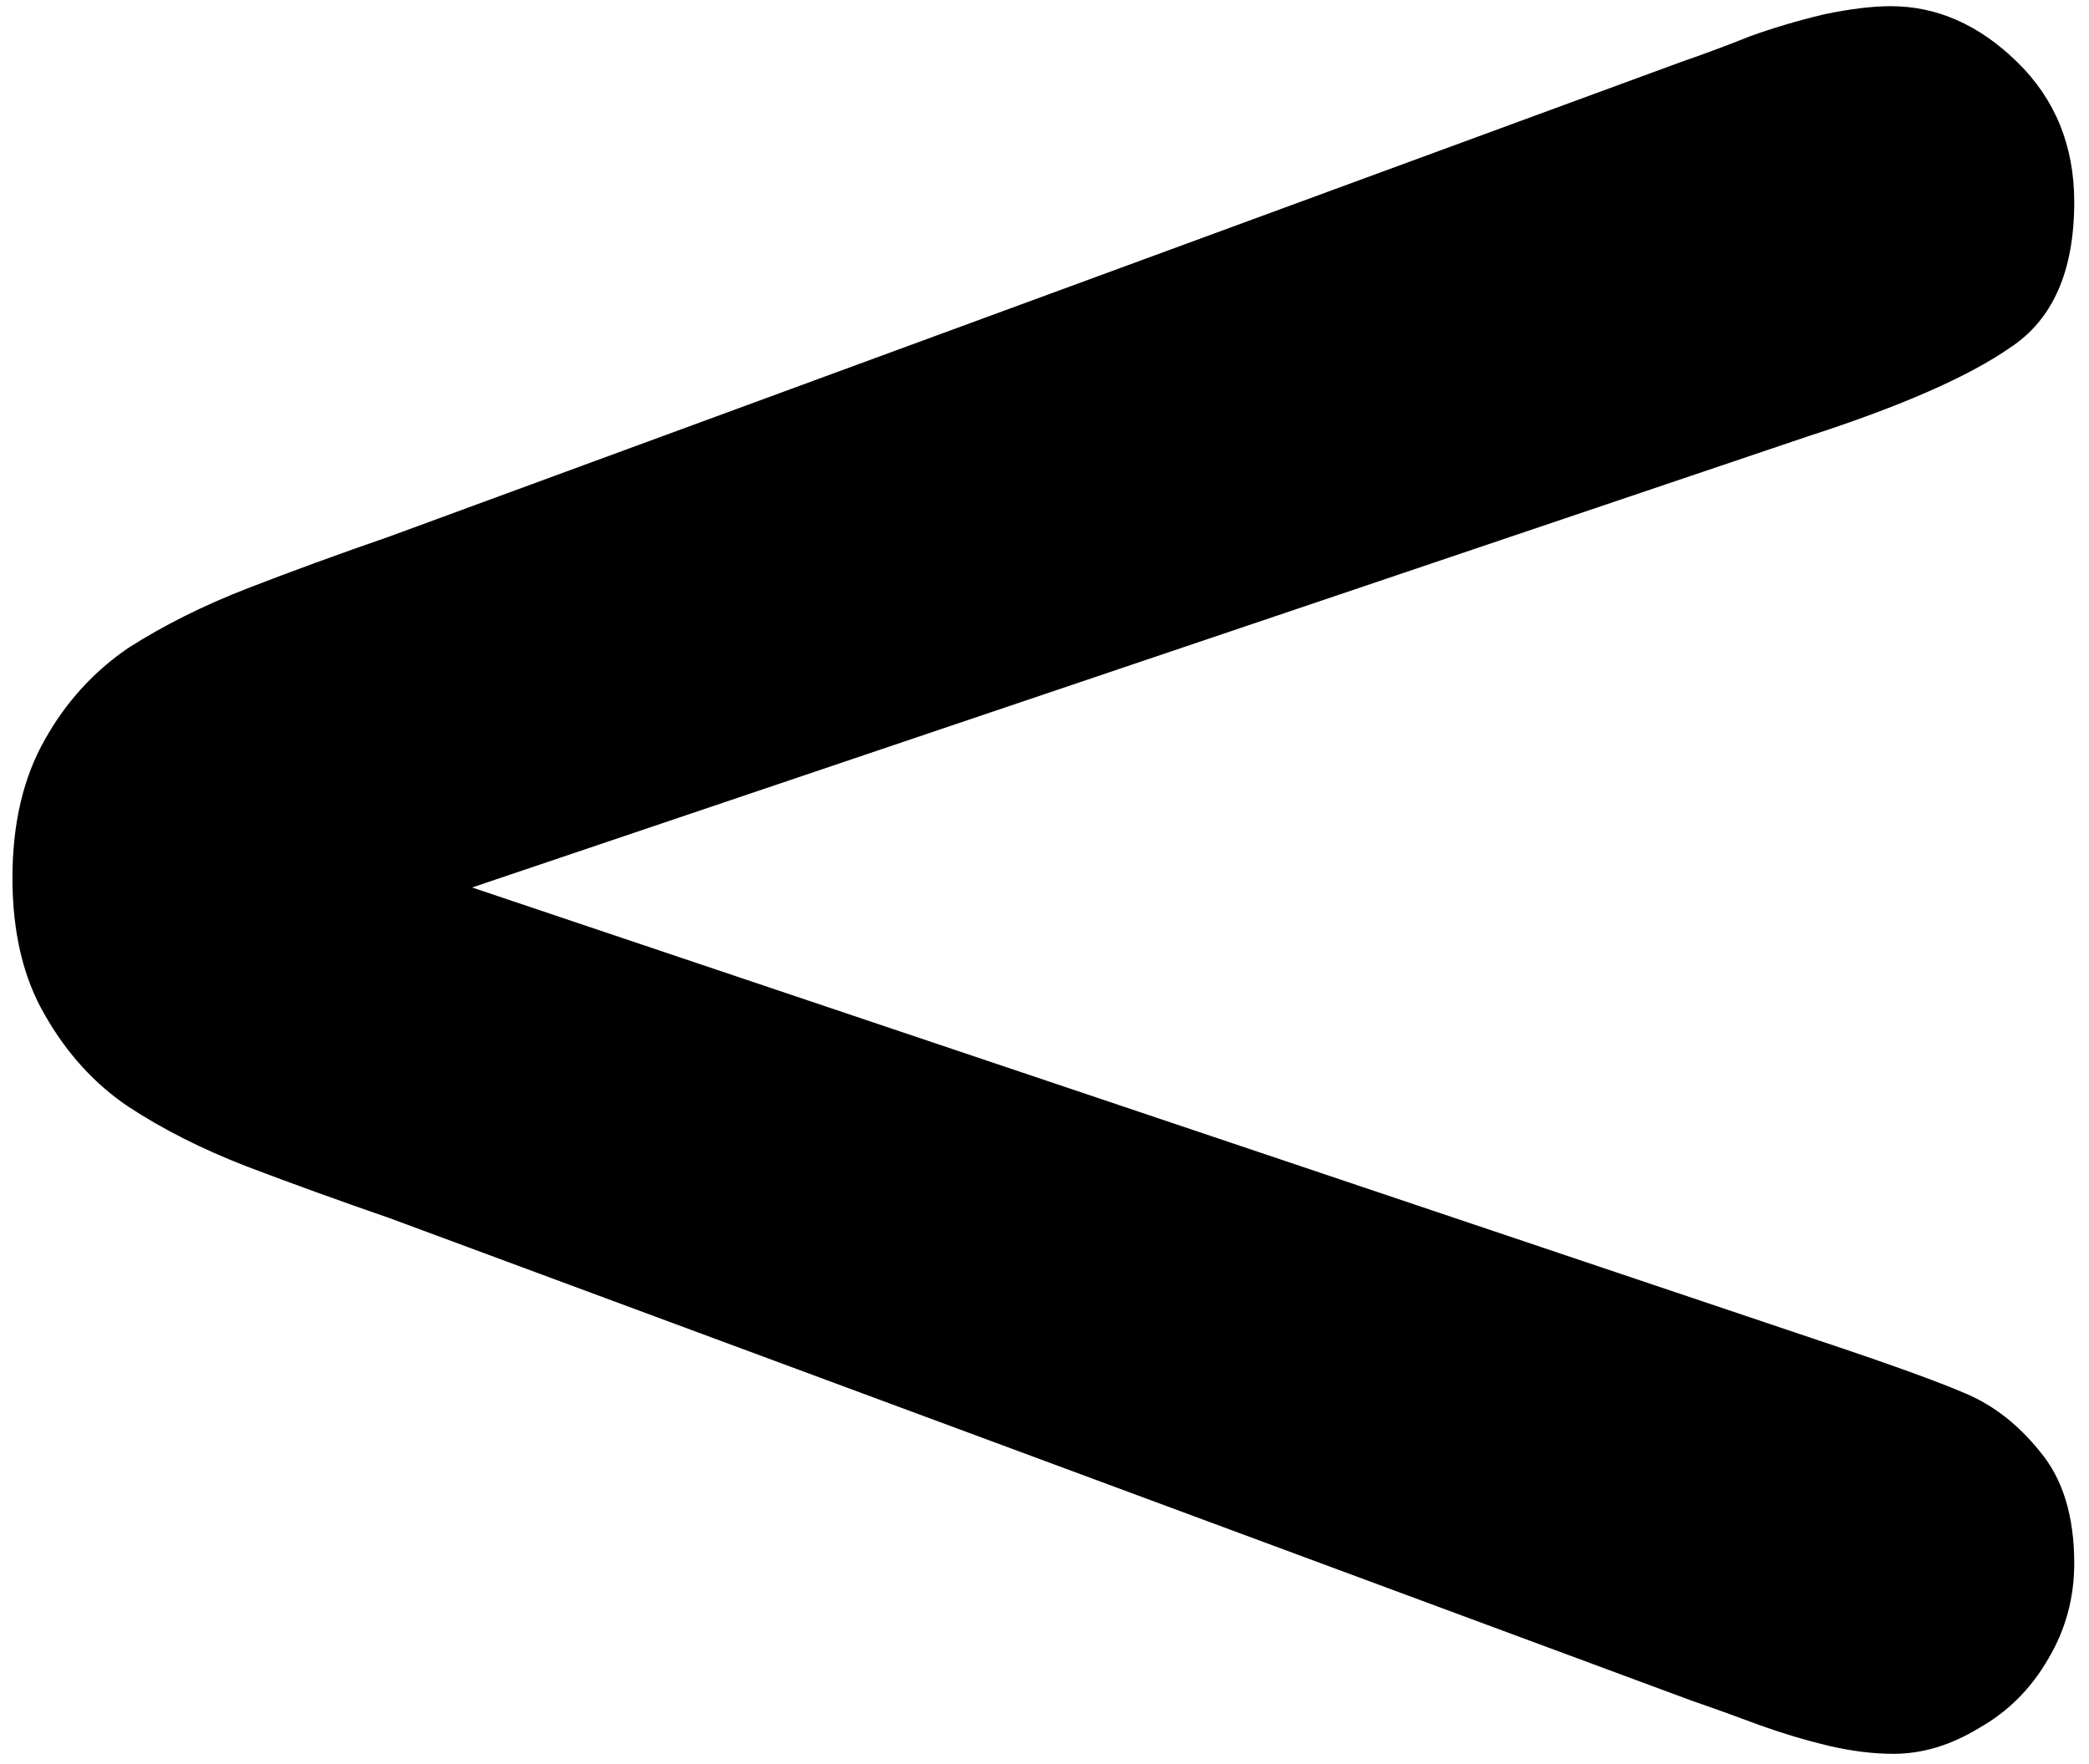 <svg width="45" height="38" viewBox="0 0 45 38" fill="none" xmlns="http://www.w3.org/2000/svg">
<path d="M38.969 9.391L10.17 19.117L39.174 28.873C40.697 29.381 41.752 29.762 42.338 30.016C42.943 30.27 43.48 30.689 43.949 31.275C44.438 31.861 44.682 32.662 44.682 33.678C44.682 34.42 44.496 35.103 44.125 35.728C43.754 36.373 43.256 36.871 42.631 37.223C42.025 37.594 41.41 37.779 40.785 37.779C40.355 37.779 39.887 37.721 39.379 37.603C38.891 37.486 38.402 37.34 37.914 37.164C37.445 36.988 36.957 36.812 36.449 36.637L8.383 26.236C7.309 25.865 6.283 25.494 5.307 25.123C4.35 24.752 3.5 24.322 2.758 23.834C2.035 23.346 1.439 22.691 0.971 21.871C0.502 21.07 0.268 20.084 0.268 18.912C0.268 17.74 0.502 16.744 0.971 15.924C1.42 15.123 2.016 14.469 2.758 13.961C3.52 13.473 4.379 13.043 5.336 12.672C6.293 12.301 7.309 11.93 8.383 11.559L36.215 1.334C36.723 1.158 37.221 0.973 37.709 0.777C38.197 0.602 38.725 0.445 39.291 0.309C39.857 0.191 40.336 0.133 40.727 0.133C41.723 0.133 42.631 0.533 43.451 1.334C44.272 2.135 44.682 3.141 44.682 4.352C44.682 5.836 44.223 6.881 43.305 7.486C42.406 8.111 40.961 8.746 38.969 9.391Z" fill="black"/>
</svg>
